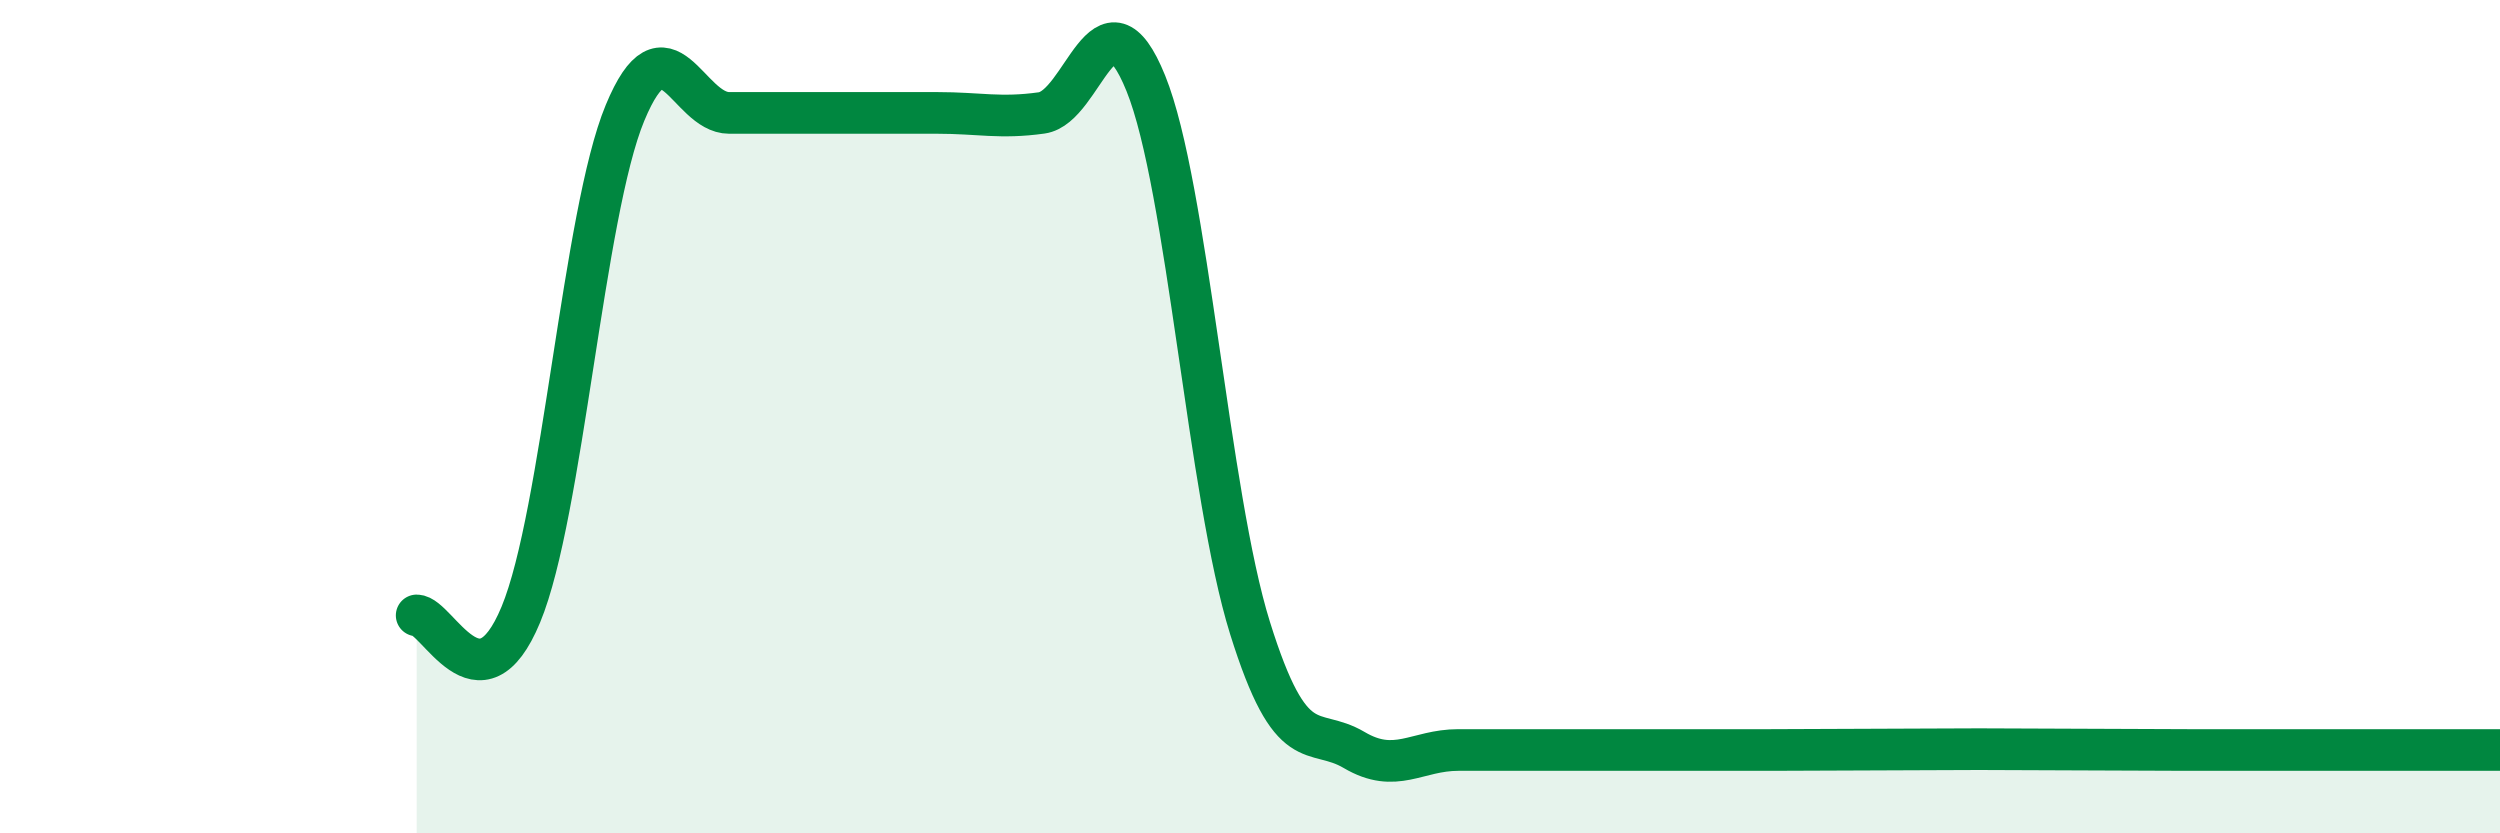 
    <svg width="60" height="20" viewBox="0 0 60 20" xmlns="http://www.w3.org/2000/svg">
      <path
        d="M 10,14.77 C 10.5,14.77 11.5,17.16 12.5,14.75 C 13.5,12.34 14,5.12 15,2.71 C 16,0.3 16.5,2.71 17.5,2.71 C 18.5,2.71 19,2.71 20,2.71 C 21,2.71 21.5,2.71 22.5,2.71 C 23.5,2.71 24,2.85 25,2.71 C 26,2.57 26.5,-0.47 27.5,2 C 28.5,4.47 29,11.87 30,15.07 C 31,18.27 31.5,17.41 32.5,18 C 33.5,18.59 34,18 35,18 C 36,18 36.5,18 37.5,18 C 38.5,18 39,18 40,18 C 41,18 41.5,18 42.5,18 C 43.5,18 44,17.99 45,17.99 C 46,17.99 46.5,17.98 47.5,17.98 C 48.5,17.98 49,17.99 50,17.99 C 51,17.99 51.5,18 52.5,18 C 53.5,18 53.5,18 55,18 C 56.5,18 59,18 60,18L60 20L10 20Z"
        fill="#008740"
        opacity="0.1"
        stroke-linecap="round"
        stroke-linejoin="round"
      />
      <path
        d="M 10,14.77 C 10.5,14.77 11.5,17.16 12.5,14.75 C 13.5,12.34 14,5.12 15,2.71 C 16,0.3 16.5,2.71 17.5,2.71 C 18.5,2.71 19,2.71 20,2.71 C 21,2.71 21.5,2.71 22.5,2.71 C 23.5,2.71 24,2.85 25,2.71 C 26,2.57 26.5,-0.47 27.5,2 C 28.5,4.47 29,11.87 30,15.07 C 31,18.27 31.5,17.41 32.5,18 C 33.5,18.59 34,18 35,18 C 36,18 36.5,18 37.5,18 C 38.5,18 39,18 40,18 C 41,18 41.5,18 42.5,18 C 43.5,18 44,17.99 45,17.99 C 46,17.99 46.5,17.98 47.5,17.98 C 48.5,17.98 49,17.99 50,17.99 C 51,17.99 51.5,18 52.5,18 C 53.5,18 53.5,18 55,18 C 56.5,18 59,18 60,18"
        stroke="#008740"
        stroke-width="1"
        fill="none"
        stroke-linecap="round"
        stroke-linejoin="round"
      />
    </svg>
  